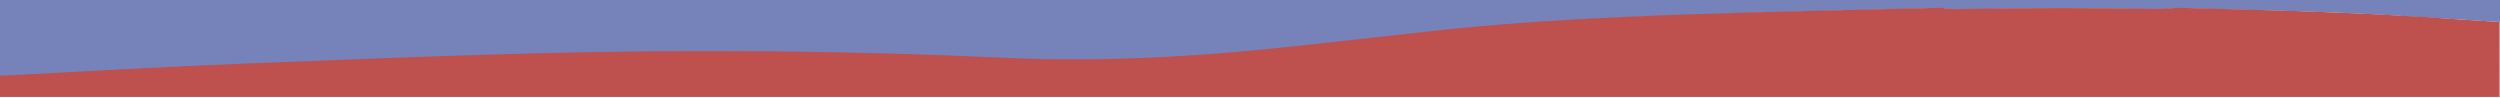 <?xml version="1.0" encoding="utf-8"?>
<!-- Generator: Adobe Illustrator 23.0.1, SVG Export Plug-In . SVG Version: 6.00 Build 0)  -->
<svg version="1.1" id="Layer_1" xmlns="http://www.w3.org/2000/svg" xmlns:xlink="http://www.w3.org/1999/xlink" x="0px" y="0px"
	 viewBox="0 0 614 24" style="enable-background:new 0 0 614 24;" xml:space="preserve">
<style type="text/css">
	.st0{fill:#7683ba;}
	.st1{fill:#be504d;}
</style>
<g>
	<path class="st0" d="M131.2,13.3c38.7-1,77.3-0.7,116,1.1c23.8,1.1,47.6-0.3,71.3-2.9c12.1-1.3,24.1-2.8,36.2-4
		c20.2-2.1,40.5-3.2,60.7-3.8C436,2.9,456.6,2.5,477.2,2c1.7,0.5,3.5,0.3,5.2,0.3c15.9-0.3,31.9-0.3,47.8,0c1.6,0,3.2-0.2,4.8-0.3
		c5,0.1,9.9,0.3,14.9,0.4c14.9,0.3,29.7,0.8,44.6,1.8C601,4.6,607.5,5,614,5.4V0H0v18.8c20.1-1,40.2-2.1,60.3-3
		C83.9,14.9,107.6,13.9,131.2,13.3z"/>
	<path class="st1" d="M614,5.4C607.5,5,601,4.6,594.4,4.1c-14.8-0.9-29.7-1.4-44.6-1.8c-5-0.1-9.9-0.3-14.9-0.4
		c-1.6,0.1-3.2,0.3-4.8,0.3c-15.9-0.3-31.9-0.3-47.8,0c-1.7,0-3.5,0.2-5.2-0.3c-20.6,0.5-41.2,0.9-61.8,1.6
		c-20.3,0.7-40.5,1.7-60.7,3.8c-12.1,1.3-24.1,2.7-36.2,4c-23.7,2.6-47.5,4-71.3,2.9c-38.7-1.8-77.3-2.1-116-1.1
		c-23.6,0.6-47.3,1.6-70.9,2.5c-20.1,0.8-40.2,2-60.3,3c0,0,0,0,0,0c0,1.7,0,3.5,0,5.2h614c0-1.7,0-3.3,0-5V5.4z"/>
</g>
</svg>
